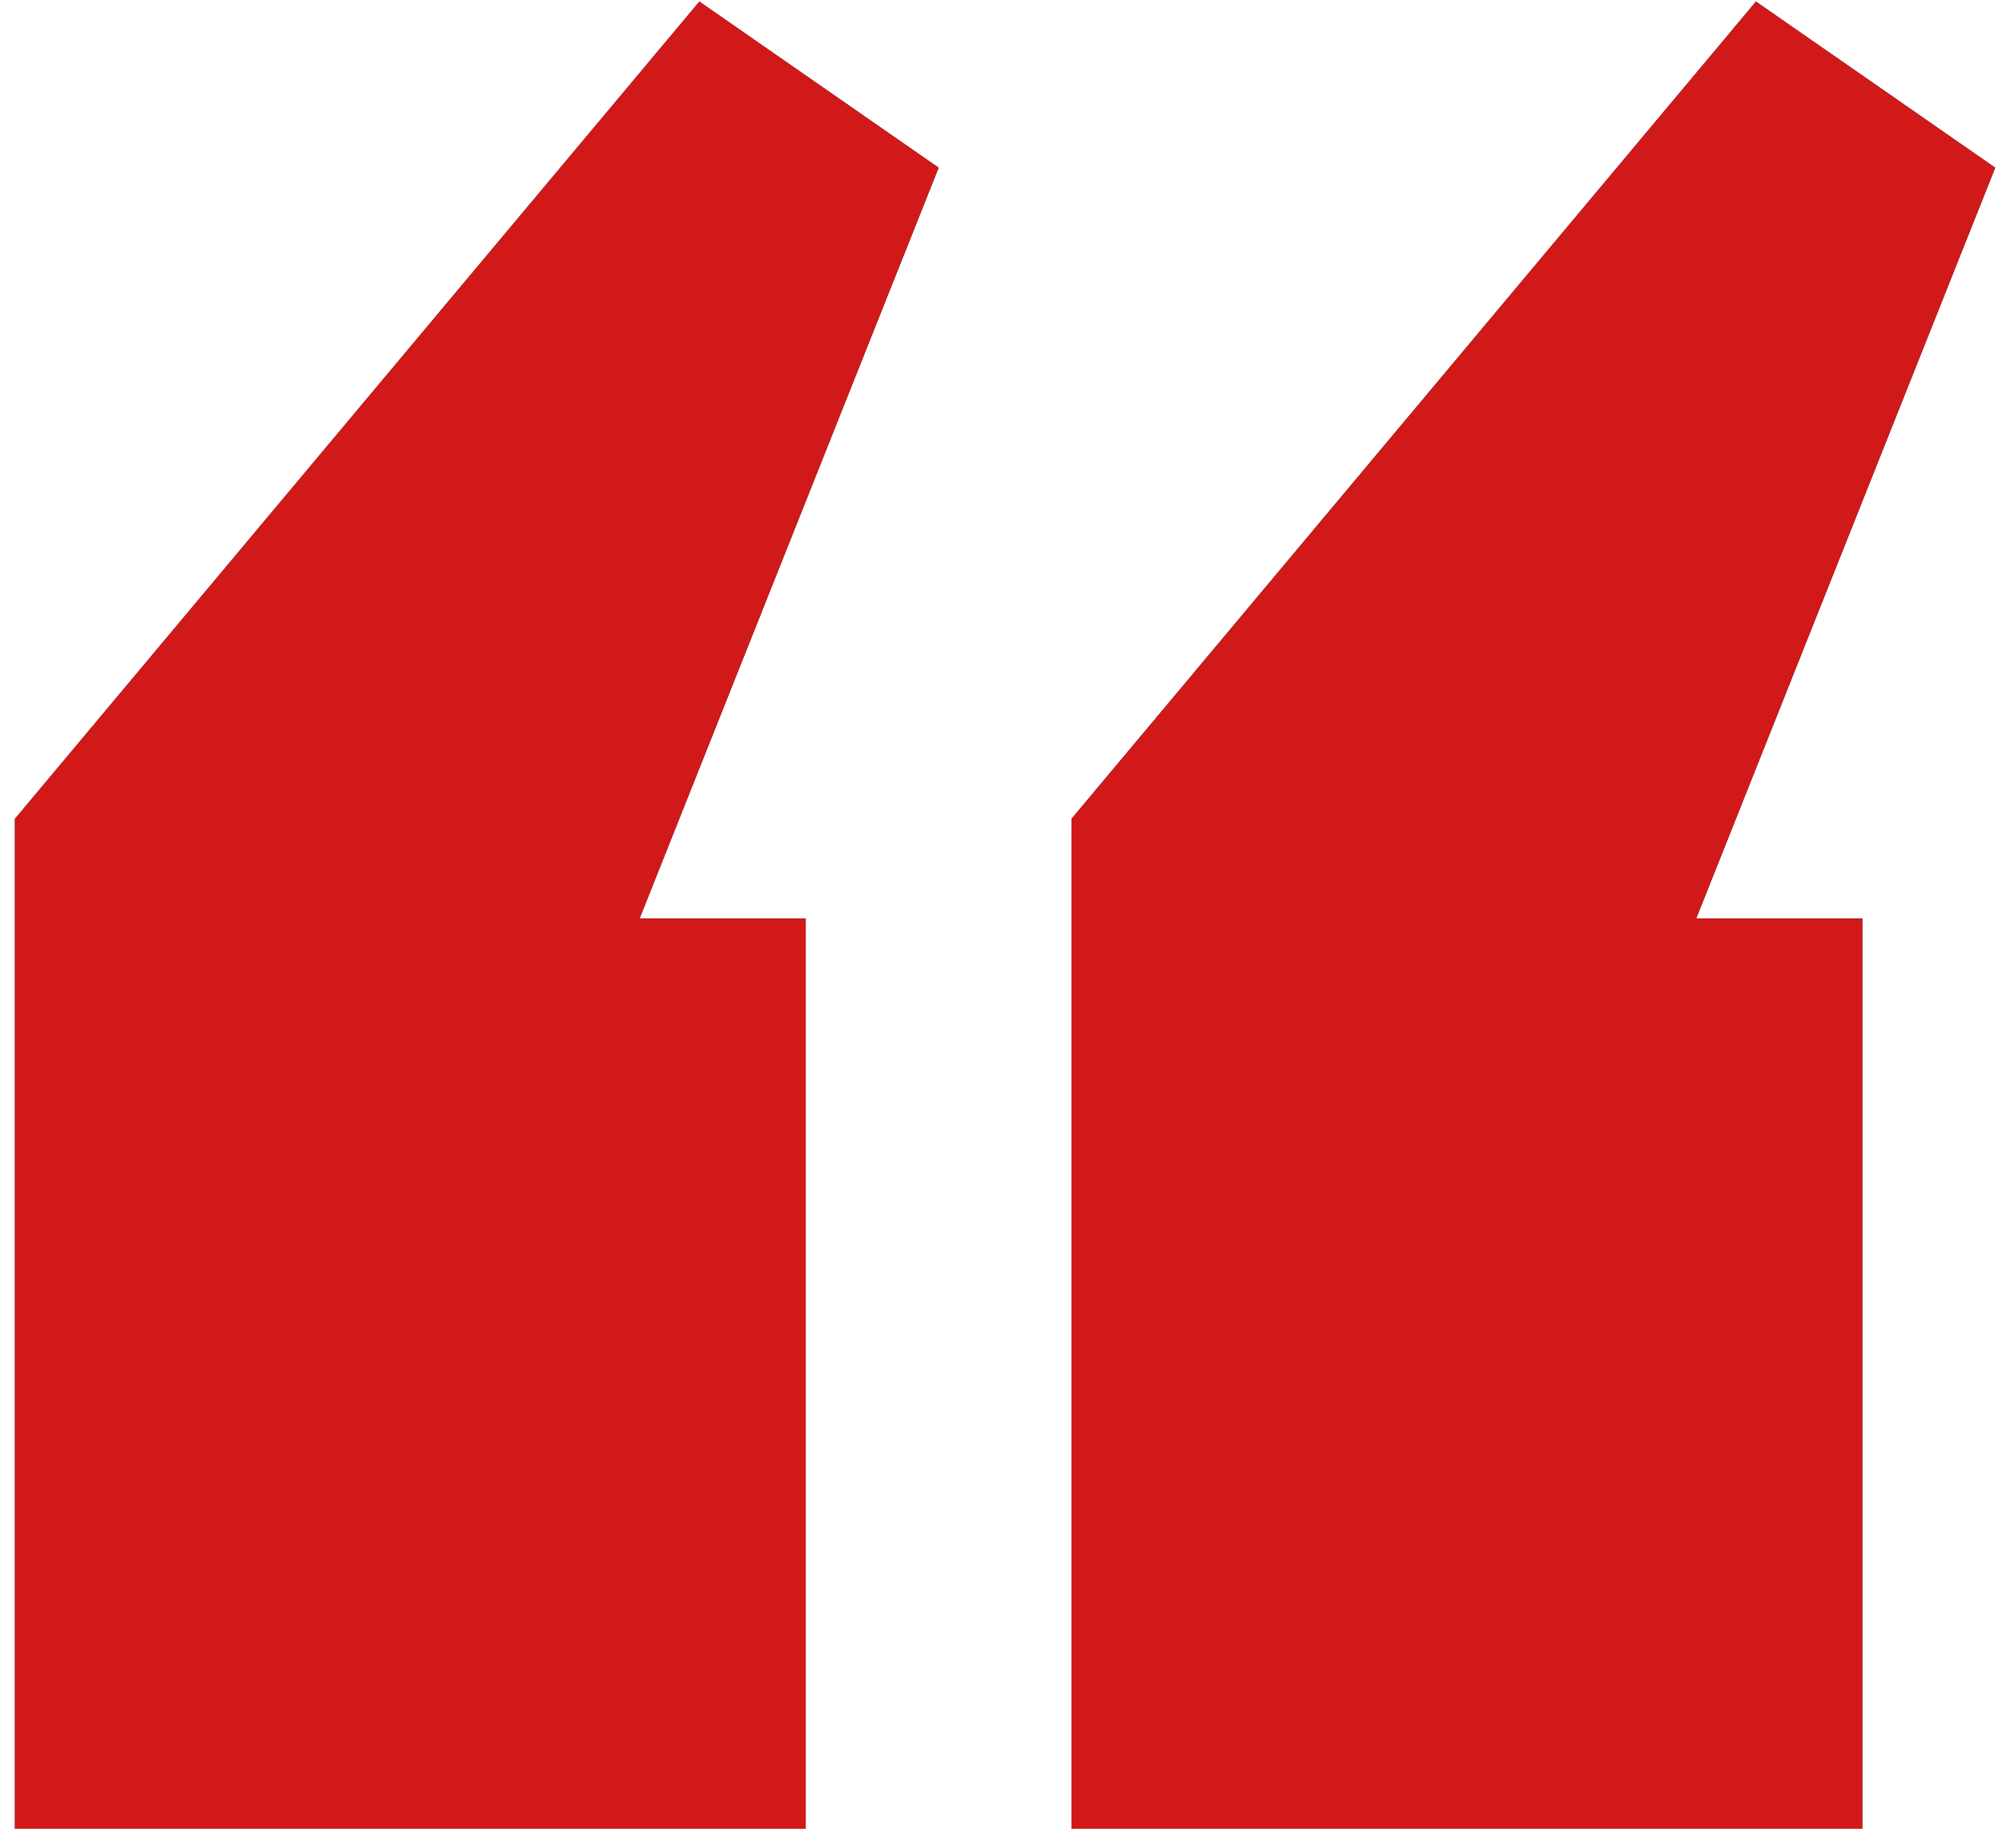 <svg xmlns="http://www.w3.org/2000/svg" width="65" height="60" viewBox="0 0 65 60" fill="none"><path d="M64.779 5.446L55.07 29.826H60.464V59.384H34.789V26.59L57.012 0.052L64.779 5.446ZM30.474 5.446L20.765 29.826H26.159V59.384H0.484V26.59L22.707 0.052L30.474 5.446Z" fill="black"></path><path d="M64.779 5.446L55.07 29.826H60.464V59.384H34.789V26.59L57.012 0.052L64.779 5.446ZM30.474 5.446L20.765 29.826H26.159V59.384H0.484V26.59L22.707 0.052L30.474 5.446Z" fill="#D21919"></path></svg>